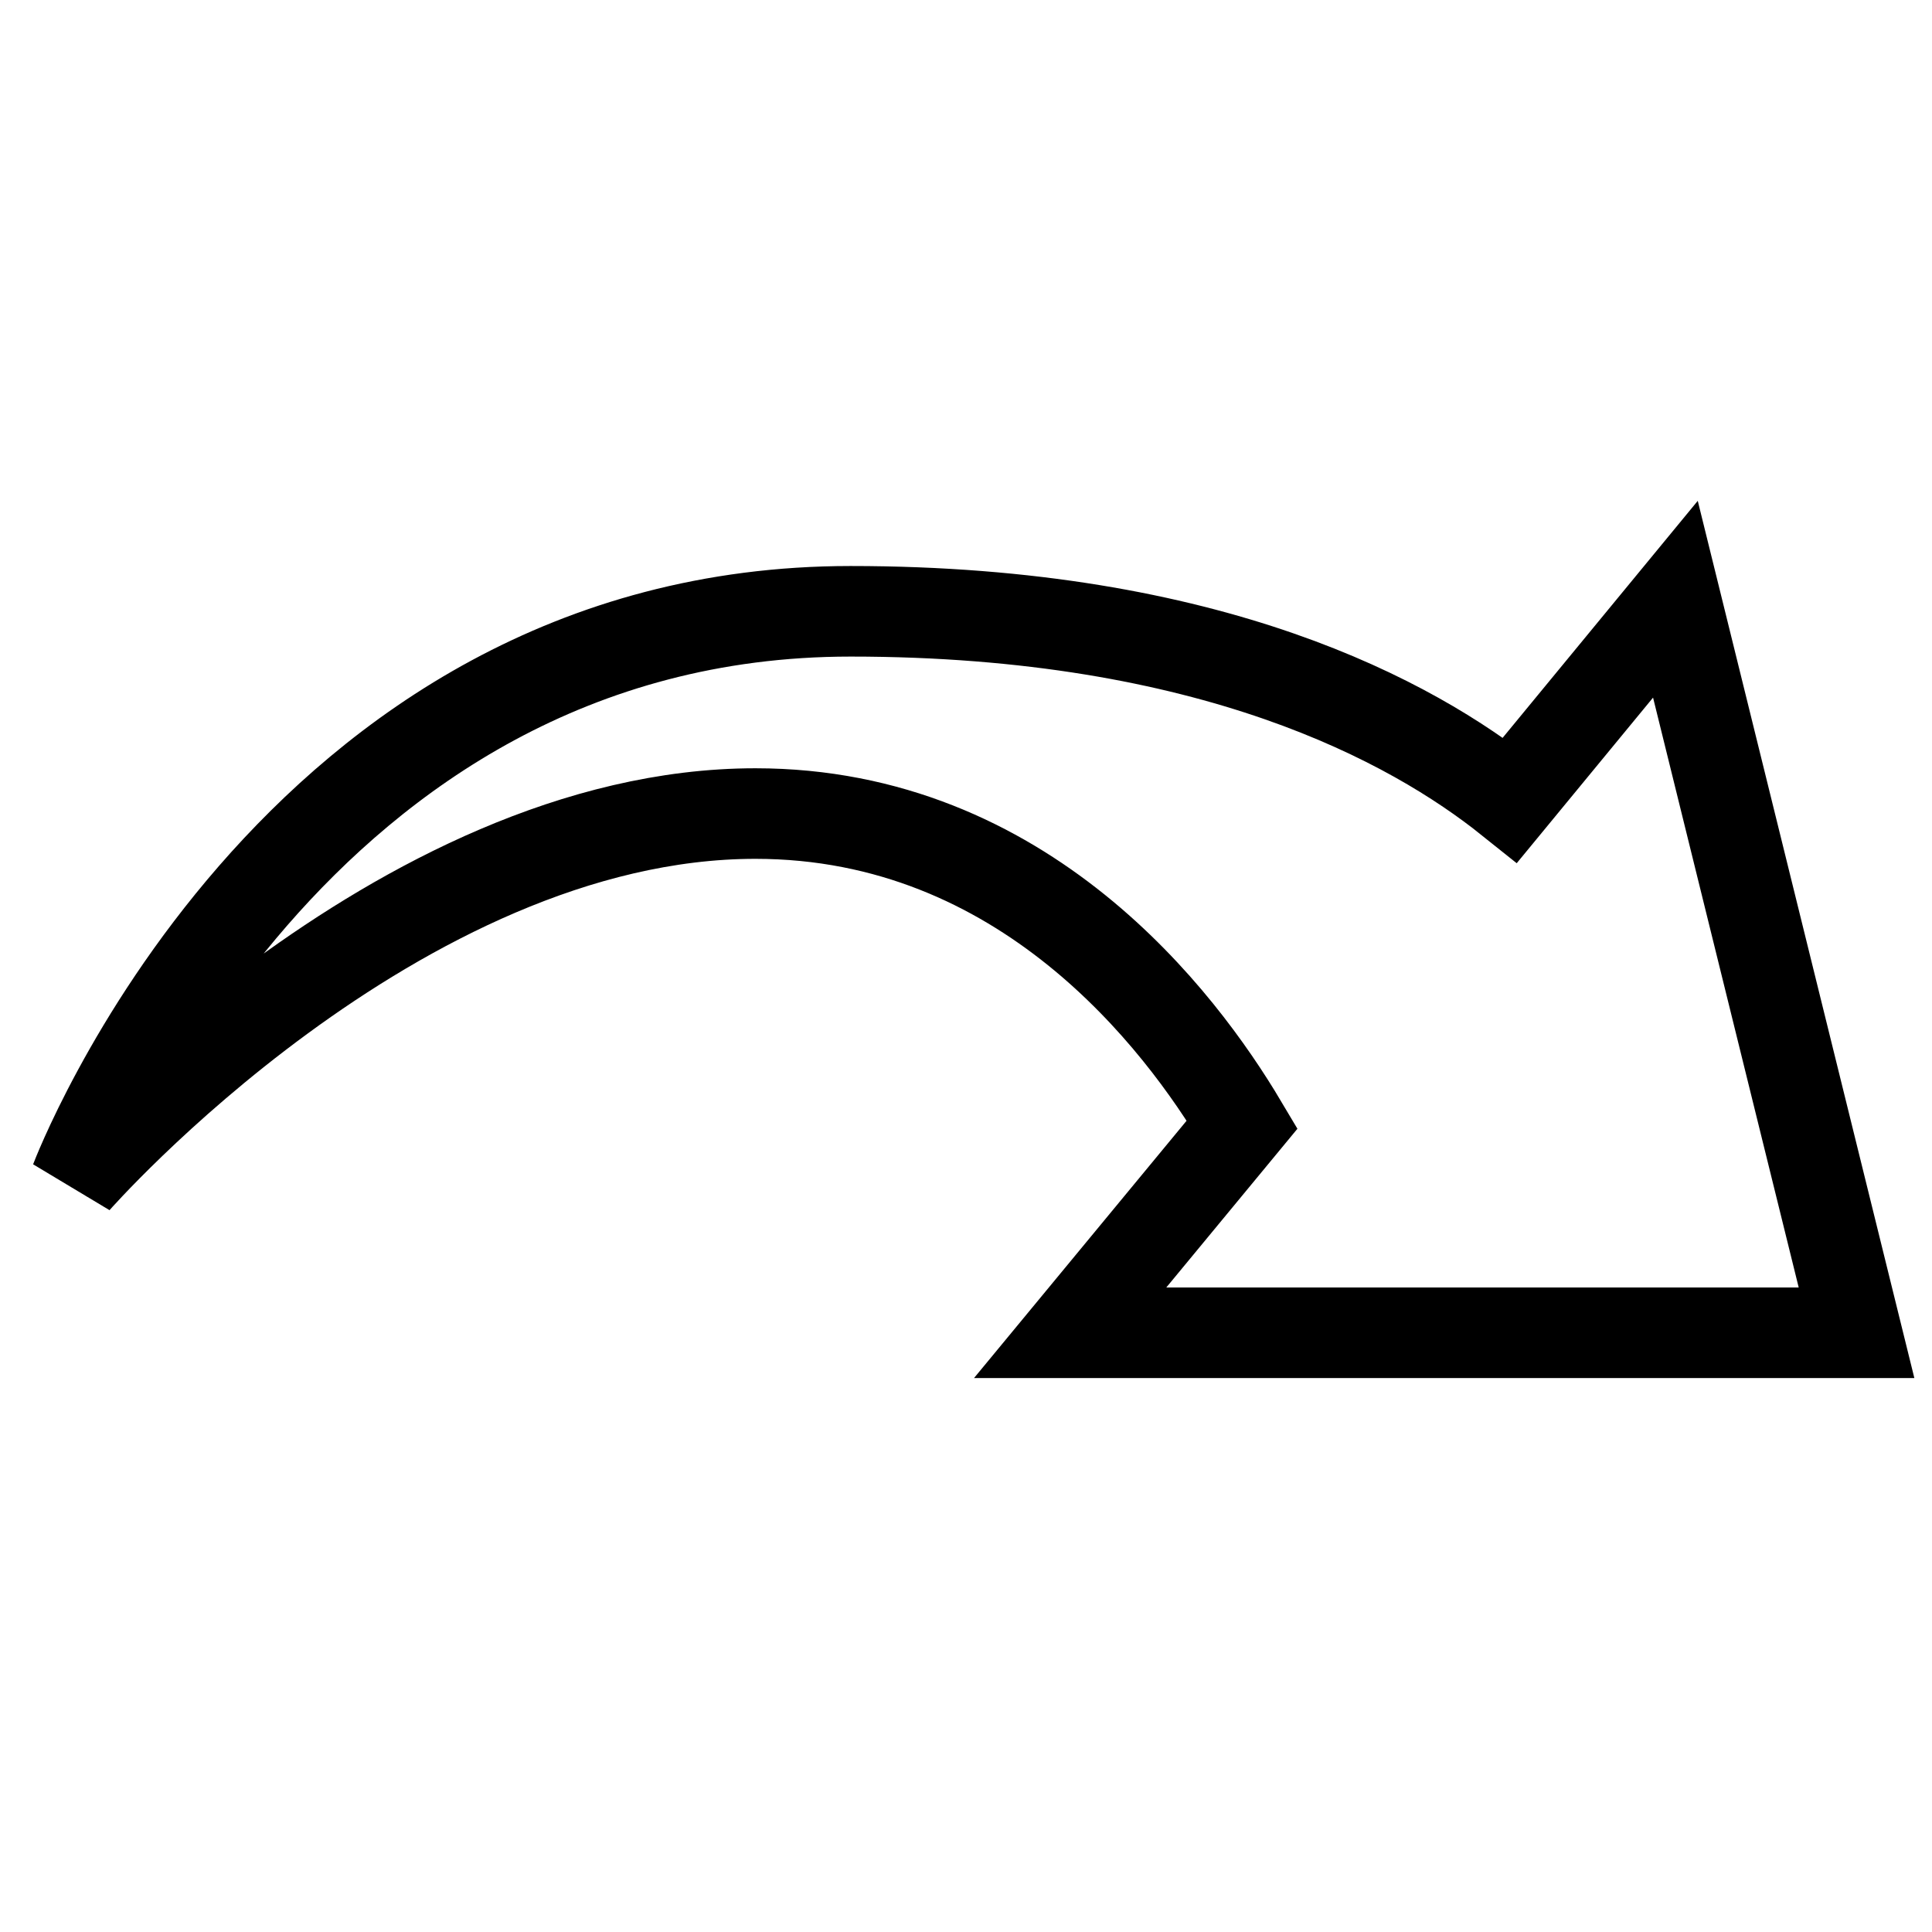<?xml version="1.0" encoding="utf-8"?>
<!-- Svg Vector Icons : http://www.onlinewebfonts.com/icon -->
<!DOCTYPE svg PUBLIC "-//W3C//DTD SVG 1.1//EN" "http://www.w3.org/Graphics/SVG/1.1/DTD/svg11.dtd">
<svg version="1.1" xmlns="http://www.w3.org/2000/svg" xmlns:xlink="http://www.w3.org/1999/xlink" x="0px" y="0px" viewBox="0 0 256 256" enable-background="new 0 0 256 256" xml:space="preserve">
<g> <path stroke-width="12" fill-opacity="0" stroke="#000000"  d="M164.6,149l-22.8,27.6H246l-24-97.2L200.1,106c-13-10.4-39.6-25-87.4-25C38.5,81,10,156.4,10,156.4 s42.6-48.6,90.1-48.6C135.7,107.8,156.4,135.2,164.6,149z"/></g>
</svg>